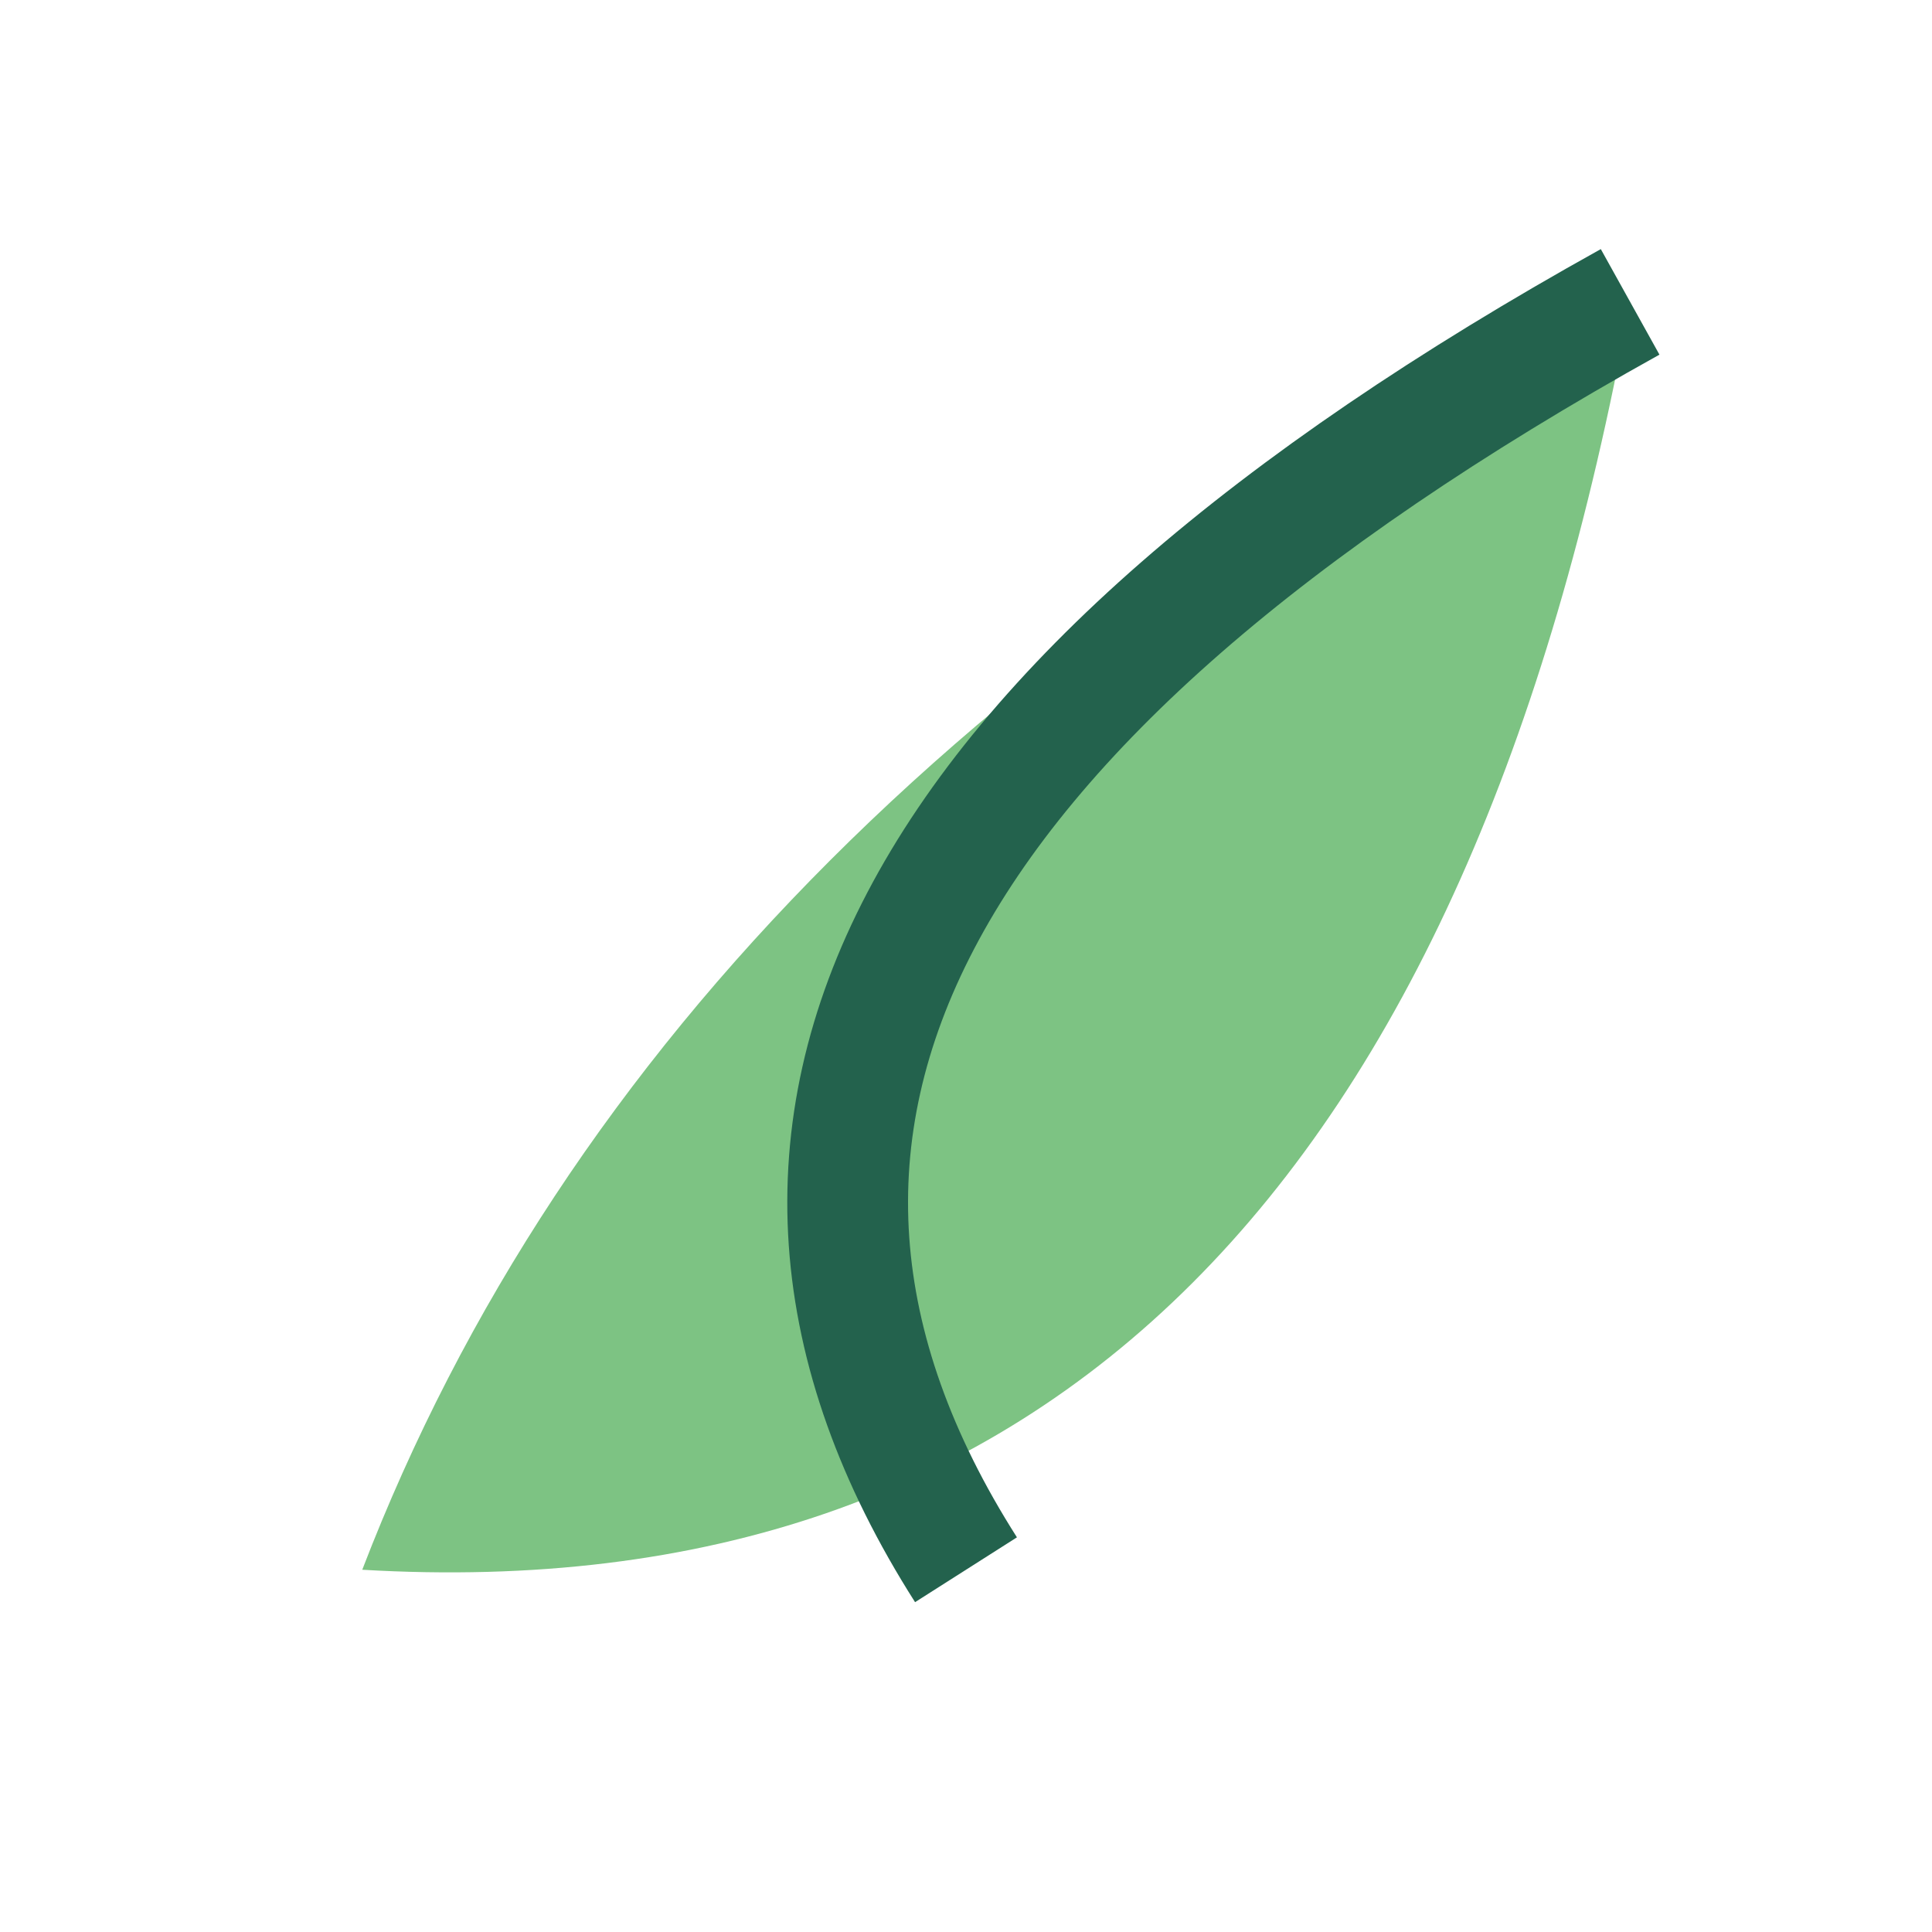 <?xml version="1.0" encoding="UTF-8"?>
<svg xmlns="http://www.w3.org/2000/svg" width="32" height="32" viewBox="0 0 32 32"><path d="M27 5Q23 27 6 26Q11 13 27 5z" fill="#7DC383"/><path d="M16 26Q9 15 27 5" fill="none" stroke="#23624D" stroke-width="2"/></svg>